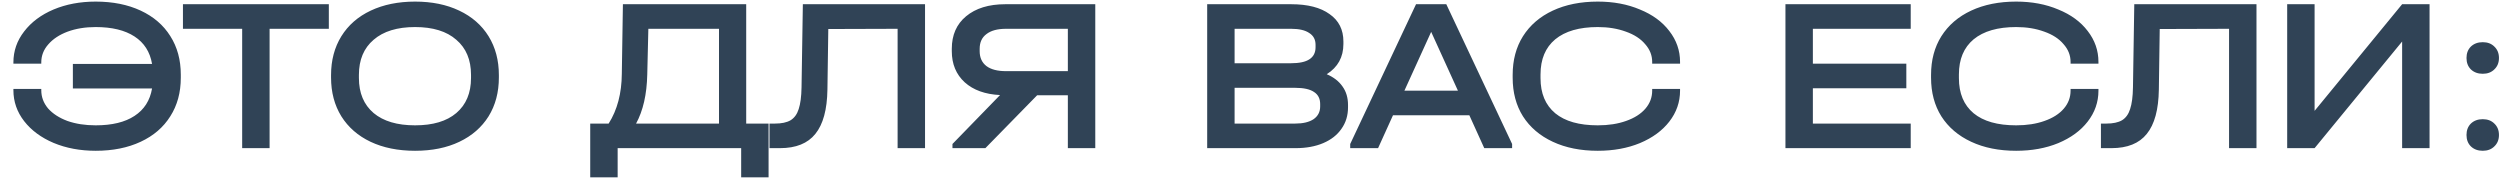 <?xml version="1.0" encoding="UTF-8"?> <svg xmlns="http://www.w3.org/2000/svg" width="135" height="10" viewBox="0 0 135 10" fill="none"><path d="M5.167 0.086C6.091 0.086 6.9 0.248 7.595 0.572C8.29 0.896 8.823 1.354 9.195 1.946C9.574 2.539 9.763 3.234 9.763 4.031V4.197C9.763 4.995 9.574 5.69 9.195 6.282C8.823 6.875 8.29 7.333 7.595 7.656C6.9 7.98 6.091 8.142 5.167 8.142C4.33 8.142 3.571 8 2.892 7.716C2.221 7.431 1.692 7.04 1.305 6.543C0.918 6.045 0.724 5.488 0.724 4.872V4.801H2.229V4.872C2.229 5.236 2.351 5.563 2.596 5.856C2.849 6.14 3.196 6.365 3.639 6.531C4.089 6.689 4.598 6.768 5.167 6.768C6.051 6.768 6.75 6.598 7.264 6.259C7.785 5.919 8.101 5.425 8.211 4.778H3.935V3.451H8.211C8.101 2.803 7.785 2.31 7.264 1.97C6.742 1.63 6.043 1.461 5.167 1.461C4.606 1.461 4.101 1.543 3.65 1.709C3.208 1.875 2.861 2.104 2.608 2.396C2.355 2.681 2.229 3.005 2.229 3.368V3.439H0.724V3.368C0.724 2.752 0.918 2.195 1.305 1.697C1.692 1.192 2.221 0.797 2.892 0.513C3.571 0.228 4.33 0.086 5.167 0.086ZM9.879 1.555V0.228H17.757V1.555H14.558V8H13.077V1.555H9.879ZM22.414 8.142C21.498 8.142 20.696 7.98 20.009 7.656C19.33 7.333 18.805 6.875 18.433 6.282C18.062 5.682 17.877 4.983 17.877 4.185V4.055C17.877 3.257 18.062 2.558 18.433 1.958C18.805 1.358 19.334 0.896 20.021 0.572C20.708 0.248 21.506 0.086 22.414 0.086C23.322 0.086 24.116 0.248 24.795 0.572C25.482 0.896 26.011 1.358 26.383 1.958C26.754 2.558 26.939 3.257 26.939 4.055V4.185C26.939 4.983 26.754 5.682 26.383 6.282C26.011 6.875 25.486 7.333 24.807 7.656C24.128 7.98 23.33 8.142 22.414 8.142ZM22.414 6.768C23.378 6.768 24.12 6.547 24.641 6.104C25.17 5.654 25.435 5.022 25.435 4.209V4.043C25.435 3.23 25.17 2.598 24.641 2.148C24.12 1.69 23.378 1.461 22.414 1.461C21.45 1.461 20.704 1.69 20.175 2.148C19.646 2.598 19.381 3.23 19.381 4.043V4.209C19.381 5.022 19.646 5.654 20.175 6.104C20.704 6.547 21.45 6.768 22.414 6.768ZM41.503 6.673V9.576H40.023V8H33.353V9.576H31.872V6.673H32.867C33.333 5.939 33.57 5.042 33.578 3.984L33.637 0.228H40.295V6.673H41.503ZM34.952 4.031C34.928 5.098 34.727 5.978 34.348 6.673H38.826V1.555H35.011L34.952 4.031ZM49.952 8H48.471V1.555L44.728 1.567L44.681 4.837C44.665 5.919 44.447 6.717 44.029 7.23C43.618 7.743 42.983 8 42.122 8H41.553V6.673H41.849C42.205 6.673 42.485 6.614 42.69 6.495C42.896 6.369 43.042 6.168 43.129 5.891C43.223 5.607 43.275 5.216 43.283 4.718L43.354 0.228H49.952V8ZM59.145 0.228V8H57.664V5.145H56.005L53.21 8H51.433V7.775L54.003 5.133C53.198 5.094 52.562 4.865 52.096 4.446C51.63 4.019 51.397 3.459 51.397 2.764V2.633C51.397 1.891 51.654 1.306 52.167 0.88C52.688 0.446 53.395 0.228 54.288 0.228H59.145ZM57.664 1.555H54.323C53.865 1.555 53.514 1.65 53.269 1.84C53.024 2.021 52.902 2.286 52.902 2.633V2.764C52.902 3.111 53.024 3.38 53.269 3.569C53.514 3.751 53.865 3.842 54.323 3.842H57.664V1.555ZM71.644 4.008C72.015 4.166 72.3 4.387 72.497 4.671C72.695 4.947 72.793 5.279 72.793 5.666V5.796C72.793 6.239 72.675 6.626 72.438 6.957C72.209 7.289 71.881 7.546 71.454 7.728C71.028 7.909 70.531 8 69.962 8H65.188V0.228H69.725C70.617 0.228 71.308 0.406 71.798 0.762C72.296 1.109 72.544 1.603 72.544 2.242V2.373C72.544 3.084 72.244 3.628 71.644 4.008ZM66.668 1.555V3.415H69.713C70.163 3.415 70.495 3.344 70.708 3.202C70.929 3.06 71.04 2.843 71.04 2.55V2.42C71.04 2.136 70.925 1.923 70.696 1.78C70.475 1.63 70.151 1.555 69.725 1.555H66.668ZM71.289 5.619C71.289 5.327 71.178 5.109 70.957 4.967C70.736 4.817 70.396 4.742 69.938 4.742H66.668V6.673H69.938C70.365 6.673 70.696 6.594 70.933 6.436C71.17 6.27 71.289 6.041 71.289 5.749V5.619ZM81.654 7.775V8H80.15L79.344 6.223H75.222L74.416 8H72.911V7.775L76.466 0.228H78.1L81.654 7.775ZM78.728 4.896L77.283 1.721L75.838 4.896H78.728ZM86.28 8.142C85.356 8.142 84.547 7.98 83.852 7.656C83.157 7.333 82.62 6.875 82.24 6.282C81.869 5.69 81.684 4.995 81.684 4.197V4.043C81.684 3.245 81.869 2.55 82.24 1.958C82.62 1.358 83.157 0.896 83.852 0.572C84.547 0.248 85.356 0.086 86.28 0.086C87.125 0.086 87.884 0.228 88.555 0.513C89.234 0.789 89.763 1.176 90.142 1.674C90.529 2.171 90.723 2.728 90.723 3.344V3.439H89.218V3.344C89.218 2.989 89.092 2.669 88.839 2.385C88.594 2.092 88.247 1.867 87.797 1.709C87.347 1.543 86.841 1.461 86.28 1.461C85.285 1.461 84.519 1.682 83.982 2.124C83.453 2.566 83.188 3.198 83.188 4.019V4.221C83.188 5.042 83.453 5.674 83.982 6.116C84.511 6.551 85.277 6.768 86.28 6.768C86.857 6.768 87.366 6.689 87.808 6.531C88.259 6.373 88.606 6.152 88.851 5.868C89.096 5.583 89.218 5.259 89.218 4.896V4.801H90.723V4.896C90.723 5.512 90.529 6.069 90.142 6.567C89.763 7.056 89.234 7.443 88.555 7.728C87.884 8.004 87.125 8.142 86.28 8.142ZM103.179 0.228V1.555H97.895V3.439H102.942V4.766H97.895V6.673H103.179V8H96.414V0.228H103.179ZM108.873 8.142C107.949 8.142 107.14 7.98 106.445 7.656C105.75 7.333 105.212 6.875 104.833 6.282C104.462 5.69 104.277 4.995 104.277 4.197V4.043C104.277 3.245 104.462 2.55 104.833 1.958C105.212 1.358 105.75 0.896 106.445 0.572C107.14 0.248 107.949 0.086 108.873 0.086C109.718 0.086 110.476 0.228 111.148 0.513C111.827 0.789 112.356 1.176 112.735 1.674C113.122 2.171 113.316 2.728 113.316 3.344V3.439H111.811V3.344C111.811 2.989 111.685 2.669 111.432 2.385C111.187 2.092 110.84 1.867 110.39 1.709C109.939 1.543 109.434 1.461 108.873 1.461C107.878 1.461 107.112 1.682 106.575 2.124C106.046 2.566 105.781 3.198 105.781 4.019V4.221C105.781 5.042 106.046 5.674 106.575 6.116C107.104 6.551 107.87 6.768 108.873 6.768C109.45 6.768 109.959 6.689 110.401 6.531C110.852 6.373 111.199 6.152 111.444 5.868C111.689 5.583 111.811 5.259 111.811 4.896V4.801H113.316V4.896C113.316 5.512 113.122 6.069 112.735 6.567C112.356 7.056 111.827 7.443 111.148 7.728C110.476 8.004 109.718 8.142 108.873 8.142ZM121.85 8H120.369V1.555L116.625 1.567L116.578 4.837C116.562 5.919 116.345 6.717 115.926 7.23C115.516 7.743 114.88 8 114.019 8H113.45V6.673H113.746C114.102 6.673 114.382 6.614 114.588 6.495C114.793 6.369 114.939 6.168 115.026 5.891C115.121 5.607 115.172 5.216 115.18 4.718L115.251 0.228H121.85V8ZM124.988 0.228V5.986L129.715 0.228H131.196V8H129.715V2.242L124.988 8H123.508V0.228H124.988ZM134.067 8.142C133.807 8.142 133.593 8.063 133.427 7.905C133.269 7.747 133.191 7.542 133.191 7.289C133.191 7.036 133.269 6.831 133.427 6.673C133.593 6.515 133.807 6.436 134.067 6.436C134.328 6.436 134.537 6.515 134.695 6.673C134.861 6.831 134.944 7.036 134.944 7.289C134.944 7.542 134.861 7.747 134.695 7.905C134.537 8.063 134.328 8.142 134.067 8.142ZM134.067 3.984C133.807 3.984 133.593 3.905 133.427 3.747C133.269 3.589 133.191 3.384 133.191 3.131C133.191 2.878 133.269 2.673 133.427 2.515C133.593 2.357 133.807 2.278 134.067 2.278C134.328 2.278 134.537 2.357 134.695 2.515C134.861 2.673 134.944 2.878 134.944 3.131C134.944 3.384 134.861 3.589 134.695 3.747C134.537 3.905 134.328 3.984 134.067 3.984Z" fill="#304356"></path></svg> 